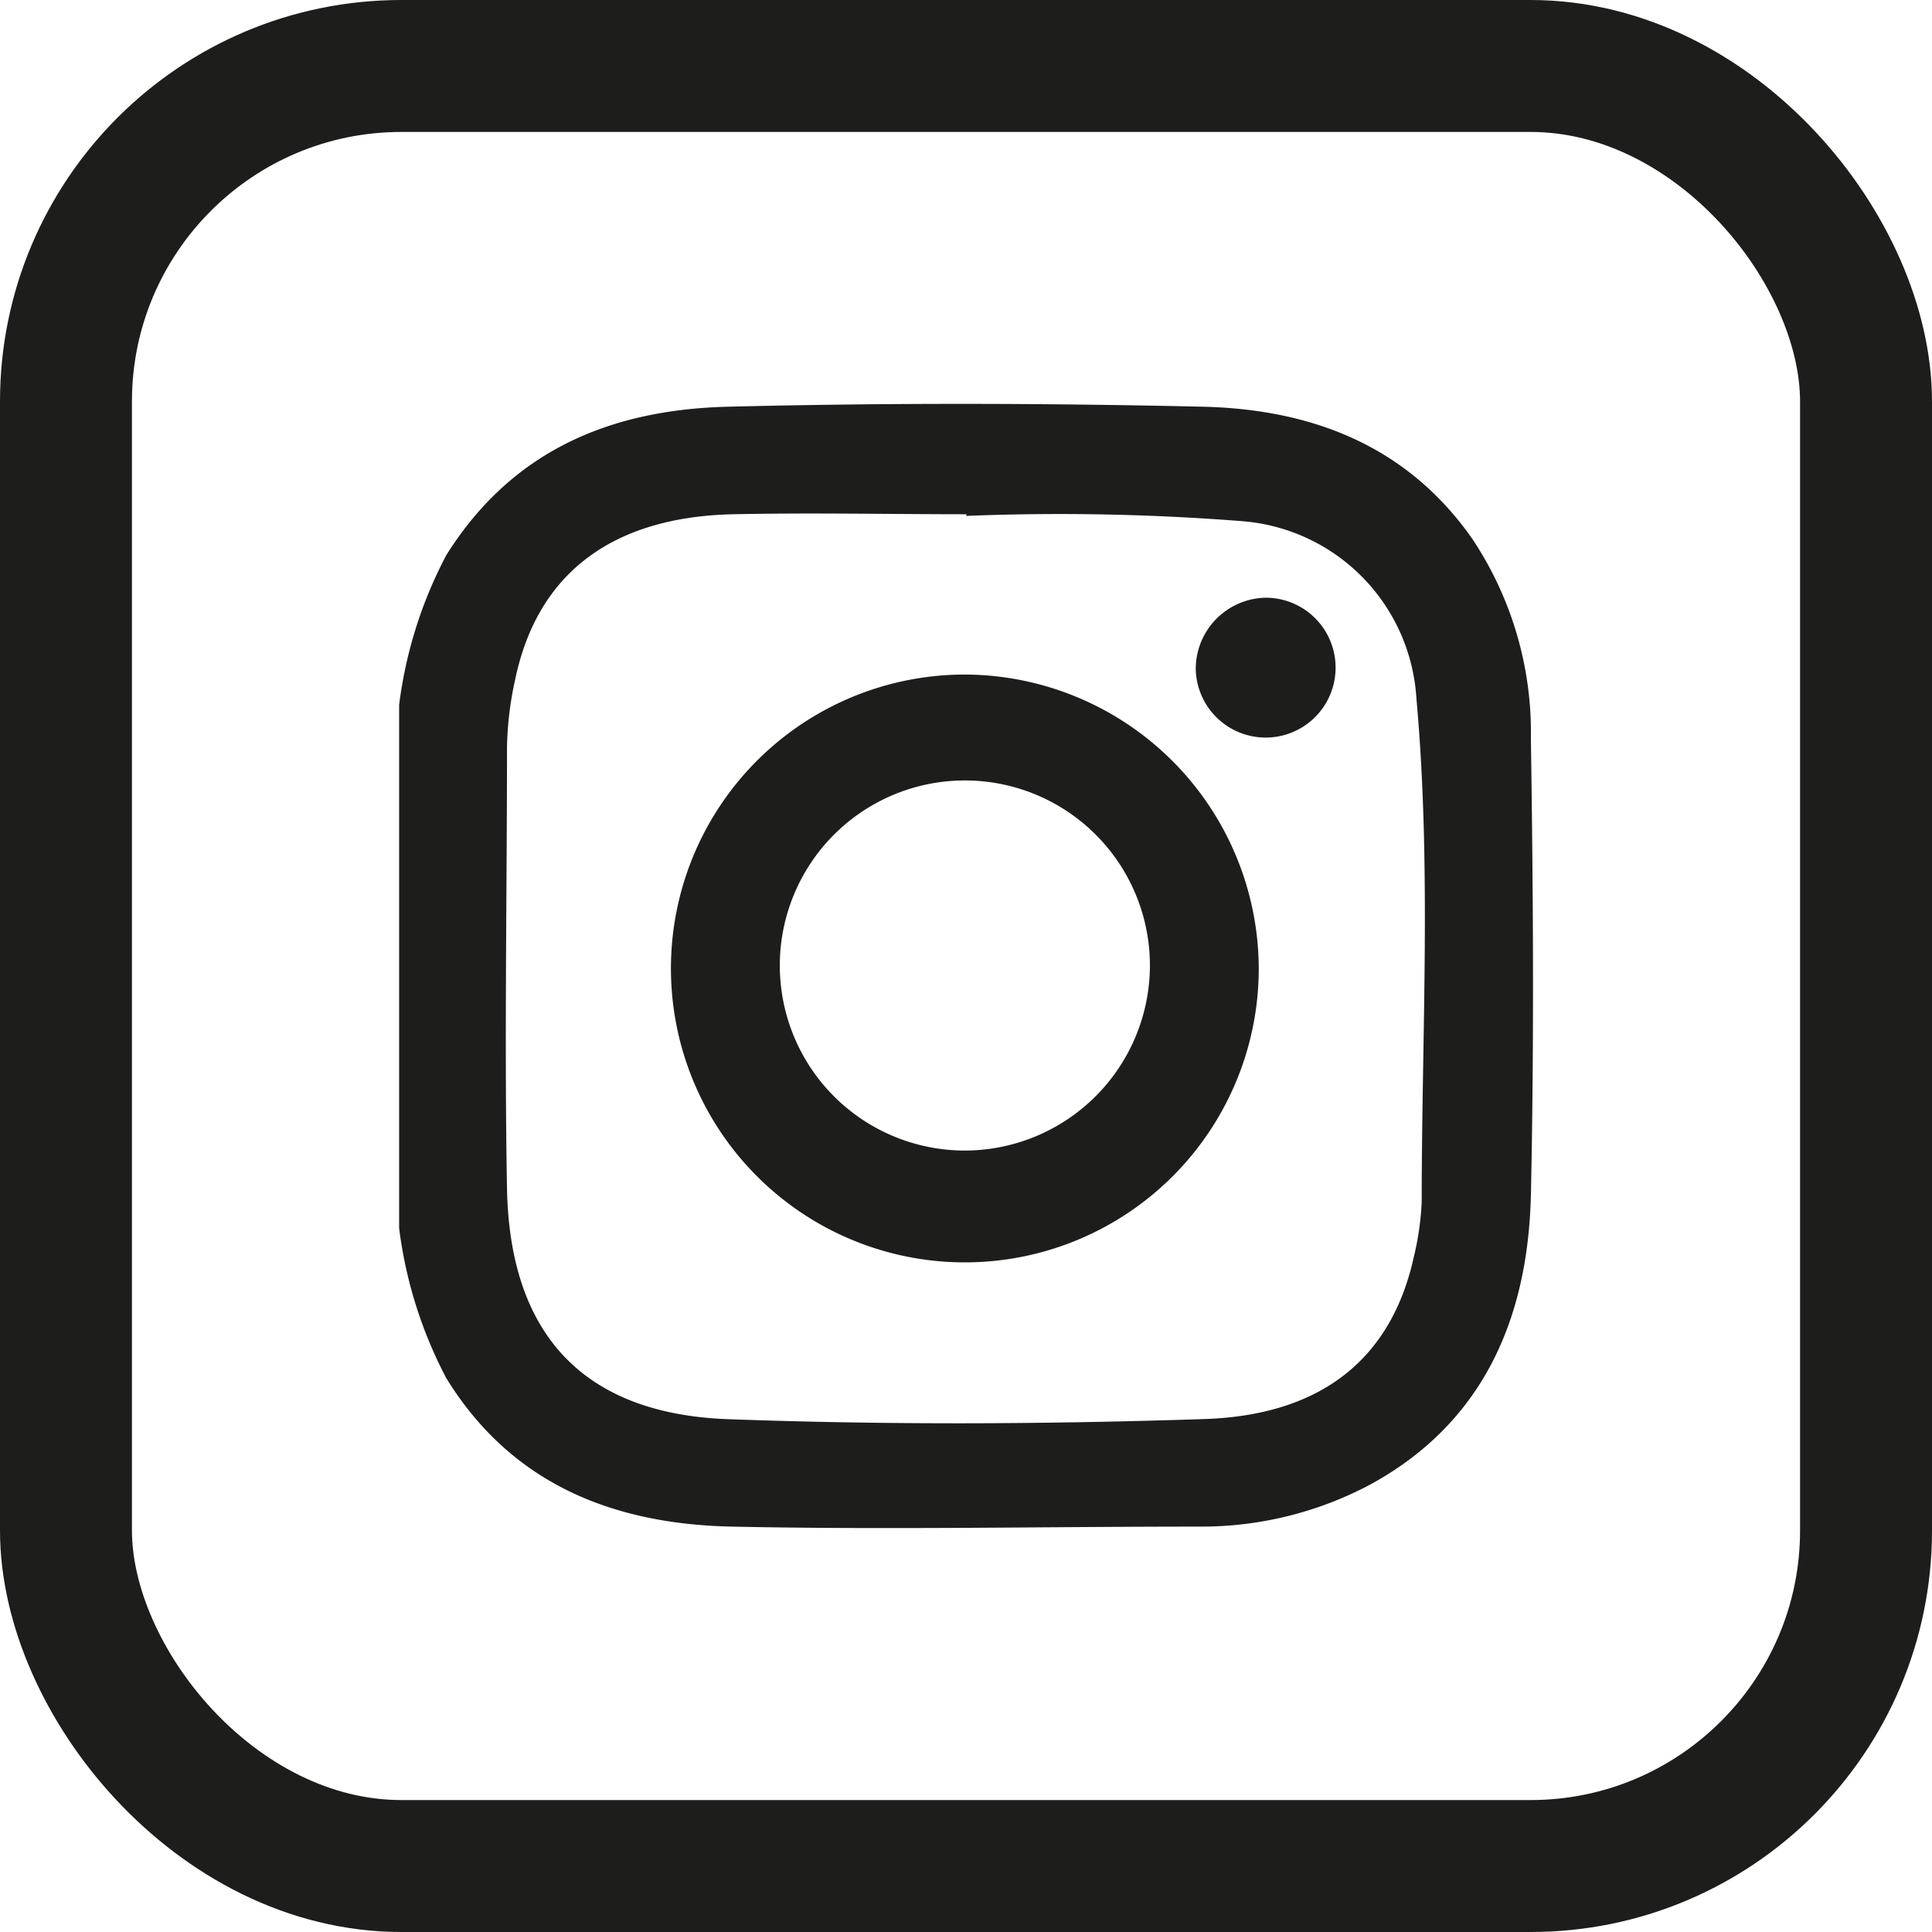 <svg xmlns="http://www.w3.org/2000/svg" viewBox="0 0 58.57 58.57"><defs><style>.a01be32a-5f29-491e-9f2b-f5532d38b971{fill:#1d1d1b;}.a49f6547-2ec0-4c4f-ac37-4fd496729c56{fill:none;stroke:#1d1d1b;stroke-linecap:round;stroke-linejoin:round;stroke-width:4px;}</style></defs><g id="ec8e3eeb-49d4-4bd7-93c9-5ad6efcc48a0" data-name="Ebene 2"><g id="ac55773f-26c5-4eca-8a25-56aa95613519" data-name="Ebene 1"><path class="a01be32a-5f29-491e-9f2b-f5532d38b971" d="M12.1,21.37a13.23,13.23,0,0,1,1.43-4.54c2-3.19,5-4.41,8.53-4.5,4.81-.12,9.62-.11,14.42,0,3.26.08,6.16,1.16,8.15,4a10.58,10.58,0,0,1,1.78,6.06c.07,4.61.1,9.23,0,13.85C46.32,39.93,45,43.11,41.55,45a10.9,10.9,0,0,1-5.17,1.28c-4.74,0-9.48.1-14.22,0-3.56-.08-6.65-1.28-8.63-4.5a13.28,13.28,0,0,1-1.43-4.55Zm17.2-5.78c-2.36,0-4.71-.05-7.07,0-3.68.08-5.94,1.8-6.61,5a10.27,10.27,0,0,0-.25,2.06c0,4.45-.08,8.92,0,13.37s2.33,6.81,6.61,7c4.84.18,9.68.16,14.51,0,3.57-.11,5.69-1.83,6.37-4.91a8.72,8.72,0,0,0,.24-1.68c0-5.08.3-10.17-.16-15.25a5.74,5.74,0,0,0-5.28-5.38,70.82,70.82,0,0,0-8.37-.16"/><path class="a01be32a-5f29-491e-9f2b-f5532d38b971" d="M38.16,29.35a8.91,8.91,0,1,1-8.85-8.9,8.94,8.94,0,0,1,8.85,8.9m-3.3,0a5.61,5.61,0,1,0-5.62,5.53,5.62,5.62,0,0,0,5.62-5.53"/><path class="a01be32a-5f29-491e-9f2b-f5532d38b971" d="M38.4,18.12a2.12,2.12,0,1,1-2.15,2.15,2.16,2.16,0,0,1,2.15-2.15"/><rect class="a49f6547-2ec0-4c4f-ac37-4fd496729c56" x="2" y="2" width="54.57" height="54.57" rx="10.17"/></g></g></svg>